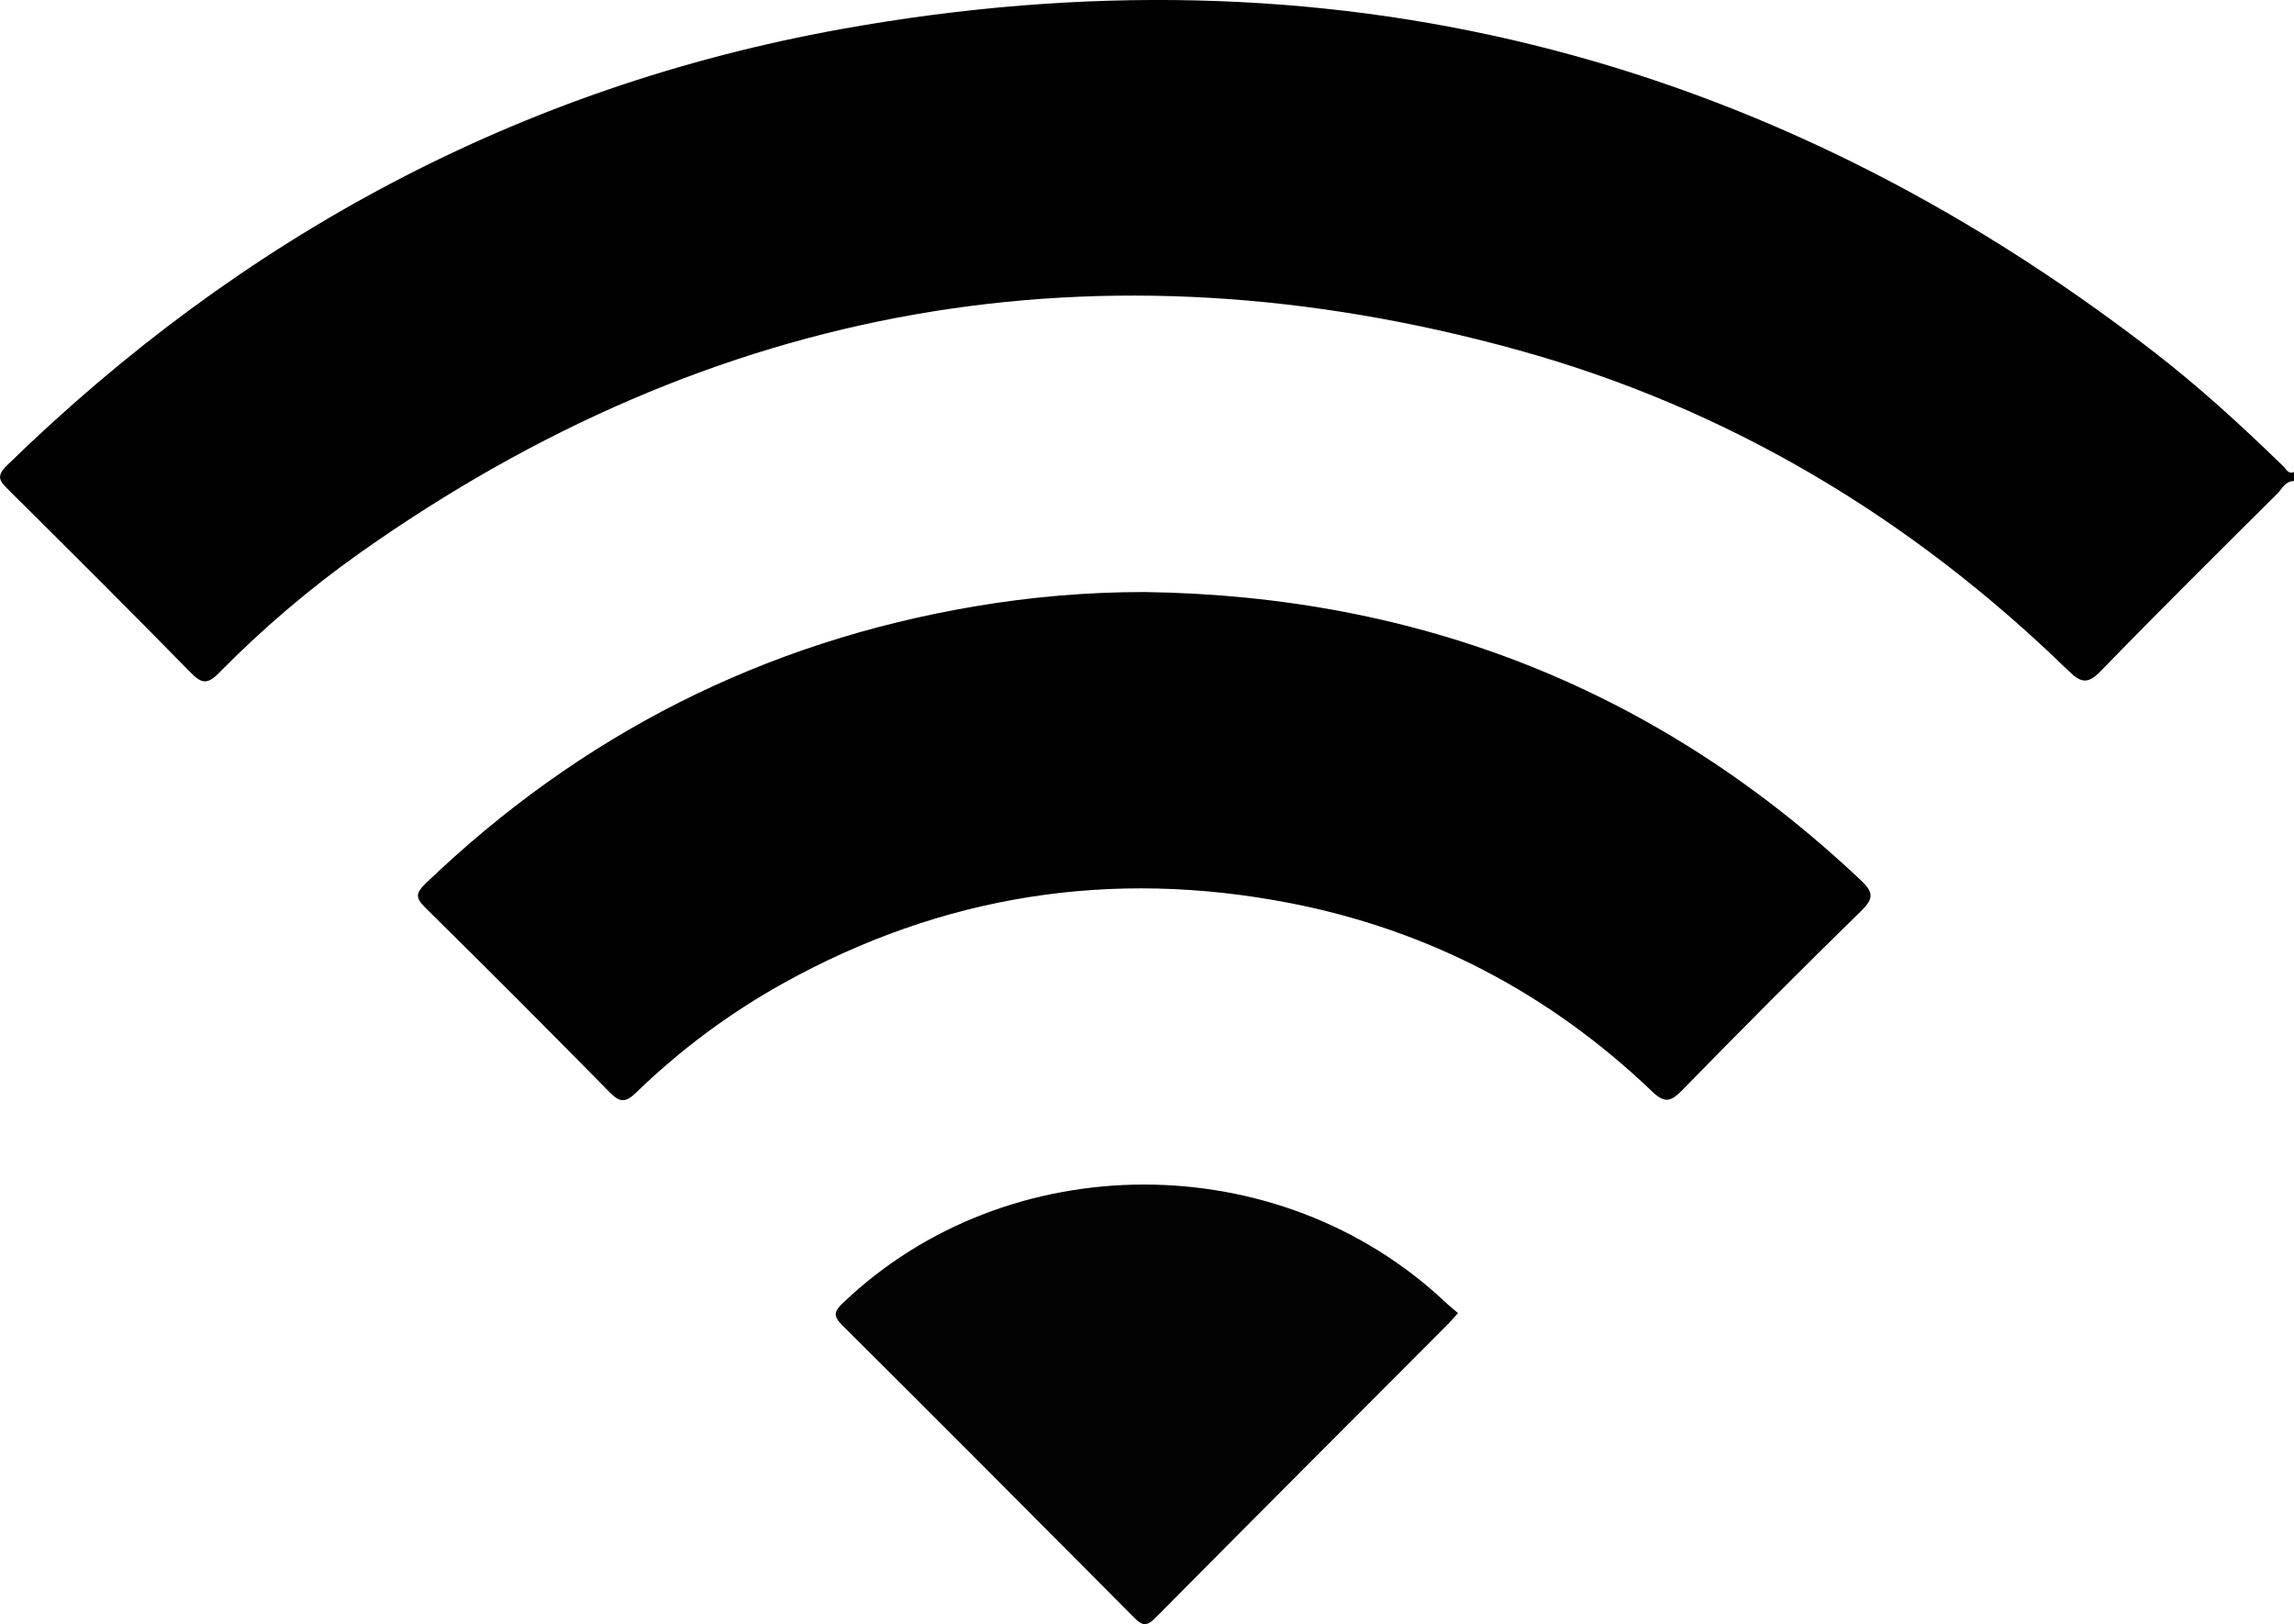 <?xml version="1.0" encoding="UTF-8"?>
<svg id="Layer_1" data-name="Layer 1" xmlns="http://www.w3.org/2000/svg" viewBox="0 0 374.58 265.23">
  <defs>
    <style>
      .cls-1 {
        fill: #010101;
      }

      .cls-2 {
        fill: #030303;
      }
    </style>
  </defs>
  <path class="cls-1" d="M374.58,78.55c-1.44,0-1.94,1.29-2.75,2.09-9.62,9.57-19.27,19.12-28.72,28.86-2.13,2.2-3.21,2.14-5.36,.04-25.67-24.99-55.61-42.94-90.11-52.44-68.02-18.74-131.08-7.63-188.8,33.14-8.29,5.86-16.01,12.46-23.14,19.7-1.83,1.86-2.79,1.7-4.56-.1-9.84-10.05-19.8-19.97-29.78-29.88-1.4-1.39-2.07-2.16-.22-3.96C39.5,38.58,84.91,14.17,137.54,4.72c78.94-14.17,150.54,3.58,214.18,52.76,7.45,5.76,14.39,12.12,21.14,18.69,.45,.44,.78,1.32,1.73,.91v1.47Z"/>
  <path class="cls-1" d="M186.96,96.68c44.98,.64,84.04,16.04,116.88,47.06,2.08,1.96,2.15,2.98,.07,5.01-9.88,9.66-19.63,19.45-29.28,29.33-1.86,1.9-2.87,2.07-4.87,.15-16.74-16-36.51-26.37-59.2-30.77-29.1-5.64-56.73-1.31-82.72,13.14-8.8,4.9-16.8,10.87-24.02,17.87-1.77,1.72-2.71,1.49-4.32-.15-9.95-10.11-19.96-20.16-30.07-30.11-1.65-1.63-1.53-2.4,.08-3.95,25.3-24.28,55.15-39.42,89.71-45.25,9.18-1.55,18.4-2.34,27.73-2.33Z"/>
  <path class="cls-2" d="M238.08,214.43c-.71,.78-1.15,1.31-1.64,1.8-15.95,16-31.93,31.98-47.84,48.03-1.47,1.48-2.2,1.12-3.45-.14-15.84-15.95-31.7-31.87-47.63-47.72-1.56-1.55-1.3-2.27,.16-3.66,26.92-25.69,71.1-25.75,98.33-.09,.61,.58,1.28,1.1,2.07,1.78Z"/>
</svg>